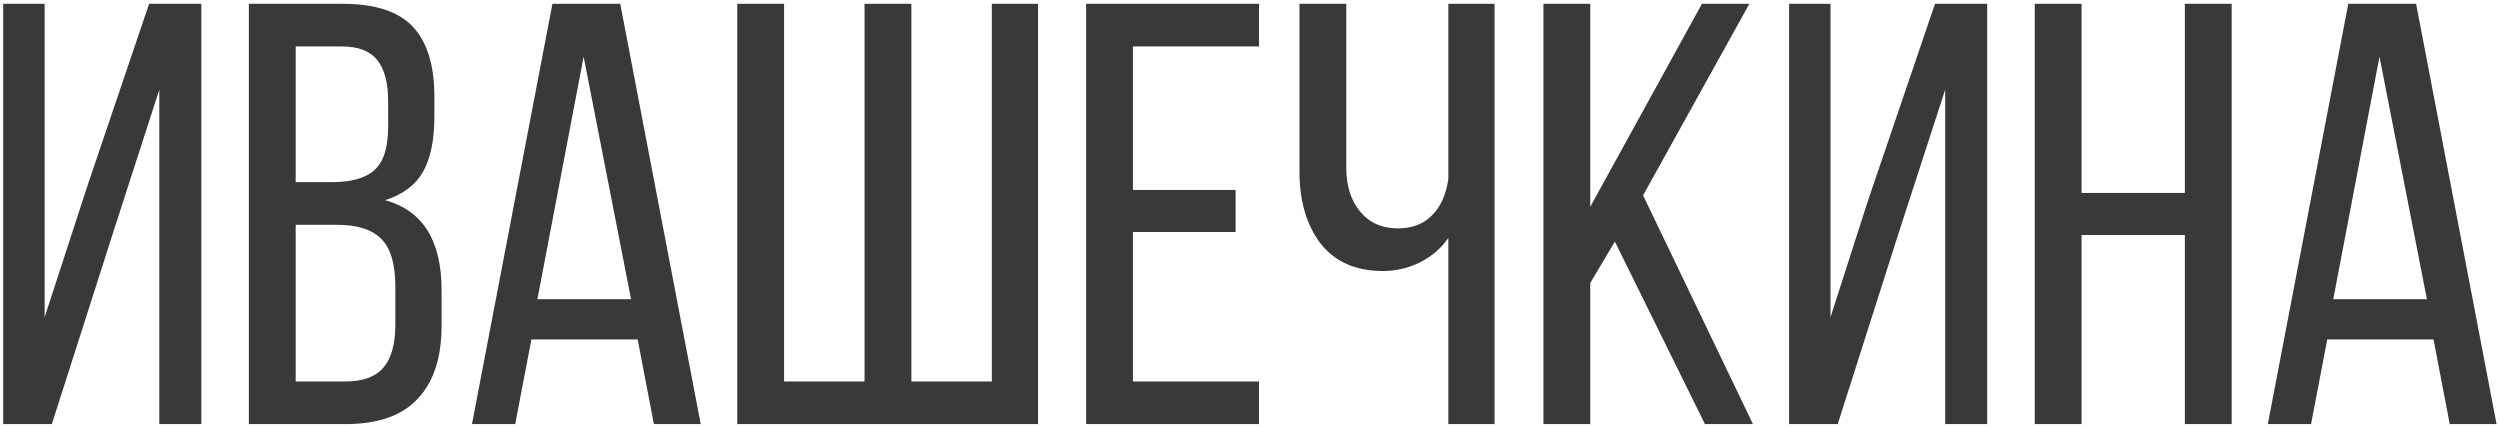 <?xml version="1.0" encoding="UTF-8"?> <svg xmlns="http://www.w3.org/2000/svg" width="533" height="91" viewBox="0 0 533 91" fill="none"><path d="M11.052 90.417H0.684V0.817H9.516V67.633L18.732 39.345L31.788 0.817H42.924V90.417H33.964V19.121L24.364 48.817L11.052 90.417ZM73.155 0.817C79.981 0.817 84.931 2.439 88.003 5.681C91.075 8.924 92.611 13.916 92.611 20.657V24.881C92.611 29.831 91.8 33.756 90.179 36.657C88.557 39.473 85.869 41.479 82.115 42.673C90.136 44.892 94.147 51.292 94.147 61.873V69.425C94.147 76.252 92.44 81.457 89.027 85.041C85.699 88.625 80.579 90.417 73.667 90.417H53.059V0.817H73.155ZM70.723 38.833C74.904 38.833 77.933 37.98 79.811 36.273C81.773 34.567 82.755 31.452 82.755 26.929V21.681C82.755 17.671 81.987 14.727 80.451 12.849C78.915 10.887 76.397 9.905 72.899 9.905H63.043V38.833H70.723ZM73.667 81.329C77.336 81.329 80.024 80.348 81.731 78.385C83.437 76.423 84.291 73.351 84.291 69.169V61.233C84.291 56.369 83.309 52.956 81.347 50.993C79.384 48.945 76.184 47.921 71.747 47.921H63.043V81.329H73.667ZM109.84 90.417H100.624L117.776 0.817H132.24L149.392 90.417H139.408L135.952 72.369H113.296L109.84 90.417ZM134.544 63.793L124.432 12.081L114.576 63.793H134.544ZM167.168 81.329H184.32V0.817H194.304V81.329H211.456V0.817H221.312V90.417H157.184V0.817H167.168V81.329ZM263.431 49.457H241.543V81.329H268.423V90.417H231.559V0.817H268.423V9.905H241.543V40.497H263.431V49.457ZM308.788 50.737C307.252 52.956 305.204 54.705 302.644 55.985C300.169 57.18 297.566 57.777 294.836 57.777C289.033 57.777 284.596 55.815 281.524 51.889C278.537 47.964 277.044 42.844 277.044 36.529V0.817H287.028V35.761C287.028 39.601 288.009 42.716 289.972 45.105C291.934 47.495 294.622 48.689 298.036 48.689C301.022 48.689 303.412 47.793 305.204 46.001C307.081 44.209 308.276 41.607 308.788 38.193V0.817H318.644V90.417H308.788V50.737ZM339.043 60.337V90.417H329.059V0.817H339.043V44.081L362.851 0.817H372.963L350.307 41.649L373.731 90.417H363.491L344.291 51.505L339.043 60.337ZM391.802 90.417H381.434V0.817H390.266V67.633L398.202 42.929L412.538 0.817H423.674V90.417H414.714V19.121L404.986 49.073L391.802 90.417ZM443.793 90.417H433.809V0.817H443.793V41.137H465.809V0.817H475.793V90.417H465.809V50.097H443.793V90.417ZM492.715 90.417H483.499L500.651 0.817H515.115L532.267 90.417H522.283L518.827 72.369H496.171L492.715 90.417ZM517.419 63.793L507.307 12.081L497.451 63.793H517.419Z" fill="#393939"></path></svg> 